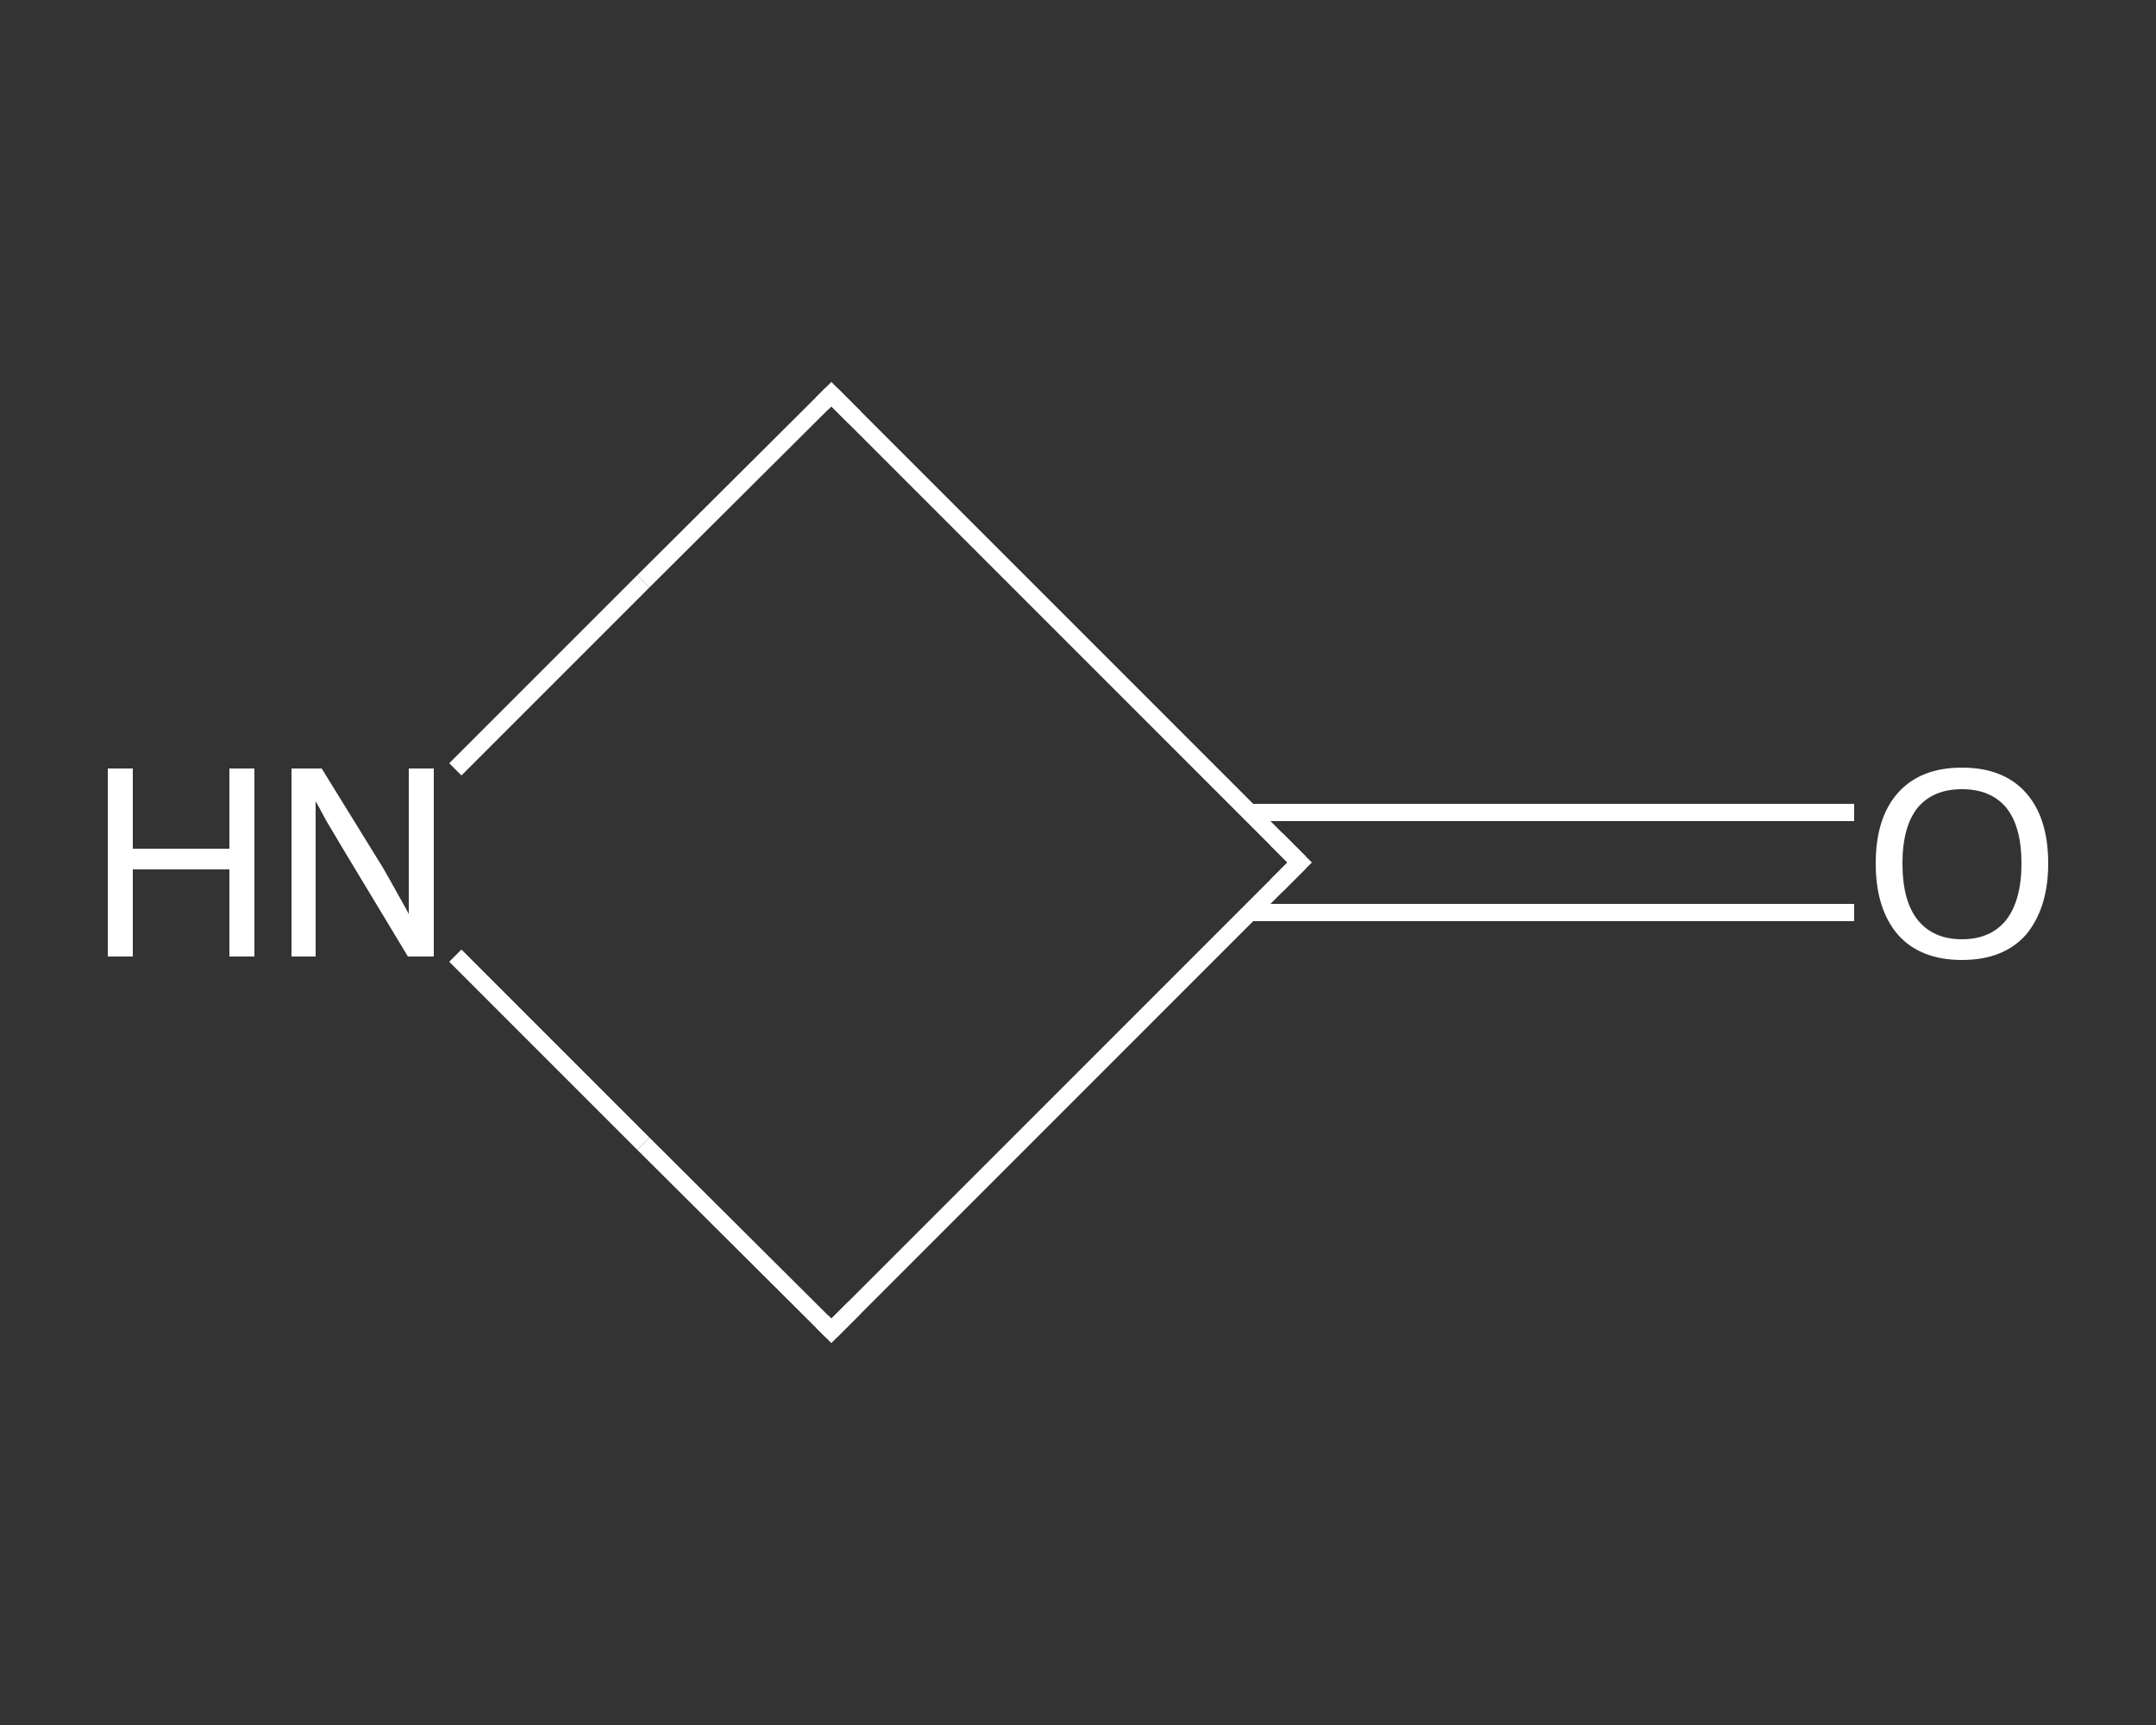 <?xml version='1.0' encoding='iso-8859-1'?>
<svg version='1.1' baseProfile='full'
              xmlns='http://www.w3.org/2000/svg'
                      xmlns:rdkit='http://www.rdkit.org/xml'
                      xmlns:xlink='http://www.w3.org/1999/xlink'
                  xml:space='preserve'
width='250px' height='200px' viewBox='0 0 250 200'>
<rect x="0" y="0" width="250" height="200" fill="#333333" stroke="none"/>
<!-- END OF HEADER -->
<rect style='opacity:1.0;fill:transparent;stroke:none' width='250.0' height='200.0' x='0.0' y='0.0'> </rect>
<path class='bond-0 atom-0 atom-1' d='M 215.0,105.8 L 180.0,105.8' style='fill:none;fill-rule:evenodd;stroke:#FFFFFF;stroke-width:2.0px;stroke-linecap:butt;stroke-linejoin:miter;stroke-opacity:1' />
<path class='bond-0 atom-0 atom-1' d='M 180.0,105.8 L 144.9,105.8' style='fill:none;fill-rule:evenodd;stroke:#FFFFFF;stroke-width:2.0px;stroke-linecap:butt;stroke-linejoin:miter;stroke-opacity:1' />
<path class='bond-0 atom-0 atom-1' d='M 215.0,94.2 L 180.0,94.2' style='fill:none;fill-rule:evenodd;stroke:#FFFFFF;stroke-width:2.0px;stroke-linecap:butt;stroke-linejoin:miter;stroke-opacity:1' />
<path class='bond-0 atom-0 atom-1' d='M 180.0,94.2 L 144.9,94.2' style='fill:none;fill-rule:evenodd;stroke:#FFFFFF;stroke-width:2.0px;stroke-linecap:butt;stroke-linejoin:miter;stroke-opacity:1' />
<path class='bond-1 atom-1 atom-2' d='M 150.7,100.0 L 96.4,154.3' style='fill:none;fill-rule:evenodd;stroke:#FFFFFF;stroke-width:2.0px;stroke-linecap:butt;stroke-linejoin:miter;stroke-opacity:1' />
<path class='bond-2 atom-2 atom-3' d='M 96.4,154.3 L 74.6,132.6' style='fill:none;fill-rule:evenodd;stroke:#FFFFFF;stroke-width:2.0px;stroke-linecap:butt;stroke-linejoin:miter;stroke-opacity:1' />
<path class='bond-2 atom-2 atom-3' d='M 74.6,132.6 L 52.8,110.8' style='fill:none;fill-rule:evenodd;stroke:#FFFFFF;stroke-width:2.0px;stroke-linecap:butt;stroke-linejoin:miter;stroke-opacity:1' />
<path class='bond-3 atom-3 atom-4' d='M 52.8,89.2 L 74.6,67.4' style='fill:none;fill-rule:evenodd;stroke:#FFFFFF;stroke-width:2.0px;stroke-linecap:butt;stroke-linejoin:miter;stroke-opacity:1' />
<path class='bond-3 atom-3 atom-4' d='M 74.6,67.4 L 96.4,45.7' style='fill:none;fill-rule:evenodd;stroke:#FFFFFF;stroke-width:2.0px;stroke-linecap:butt;stroke-linejoin:miter;stroke-opacity:1' />
<path class='bond-4 atom-4 atom-1' d='M 96.4,45.7 L 150.7,100.0' style='fill:none;fill-rule:evenodd;stroke:#FFFFFF;stroke-width:2.0px;stroke-linecap:butt;stroke-linejoin:miter;stroke-opacity:1' />
<path d='M 148.0,102.7 L 150.7,100.0 L 148.0,97.3' style='fill:none;stroke:#FFFFFF;stroke-width:2.0px;stroke-linecap:butt;stroke-linejoin:miter;stroke-opacity:1;' />
<path d='M 99.1,151.6 L 96.4,154.3 L 95.3,153.2' style='fill:none;stroke:#FFFFFF;stroke-width:2.0px;stroke-linecap:butt;stroke-linejoin:miter;stroke-opacity:1;' />
<path d='M 95.3,46.8 L 96.4,45.7 L 99.1,48.4' style='fill:none;stroke:#FFFFFF;stroke-width:2.0px;stroke-linecap:butt;stroke-linejoin:miter;stroke-opacity:1;' />
<path class='atom-0' d='M 217.5 100.1
Q 217.5 94.8, 220.1 91.9
Q 222.7 89.0, 227.5 89.0
Q 232.3 89.0, 234.9 91.9
Q 237.5 94.8, 237.5 100.1
Q 237.5 105.3, 234.9 108.4
Q 232.3 111.3, 227.5 111.3
Q 222.7 111.3, 220.1 108.4
Q 217.5 105.4, 217.5 100.1
M 227.5 108.9
Q 230.8 108.9, 232.6 106.7
Q 234.4 104.4, 234.4 100.1
Q 234.4 95.8, 232.6 93.6
Q 230.8 91.5, 227.5 91.5
Q 224.2 91.5, 222.4 93.6
Q 220.6 95.8, 220.6 100.1
Q 220.6 104.5, 222.4 106.7
Q 224.2 108.9, 227.5 108.9
' fill='#FFFFFF'/>
<path class='atom-3' d='M 12.5 89.1
L 15.4 89.1
L 15.4 98.4
L 26.6 98.4
L 26.6 89.1
L 29.5 89.1
L 29.5 110.9
L 26.6 110.9
L 26.6 100.8
L 15.4 100.8
L 15.4 110.9
L 12.5 110.9
L 12.5 89.1
' fill='#FFFFFF'/>
<path class='atom-3' d='M 37.3 89.1
L 44.4 100.6
Q 45.1 101.8, 46.2 103.8
Q 47.4 105.9, 47.4 106.0
L 47.4 89.1
L 50.3 89.1
L 50.3 110.9
L 47.3 110.9
L 39.7 98.3
Q 38.8 96.8, 37.8 95.1
Q 36.9 93.4, 36.6 92.9
L 36.6 110.9
L 33.8 110.9
L 33.8 89.1
L 37.3 89.1
' fill='#FFFFFF'/>
</svg>
